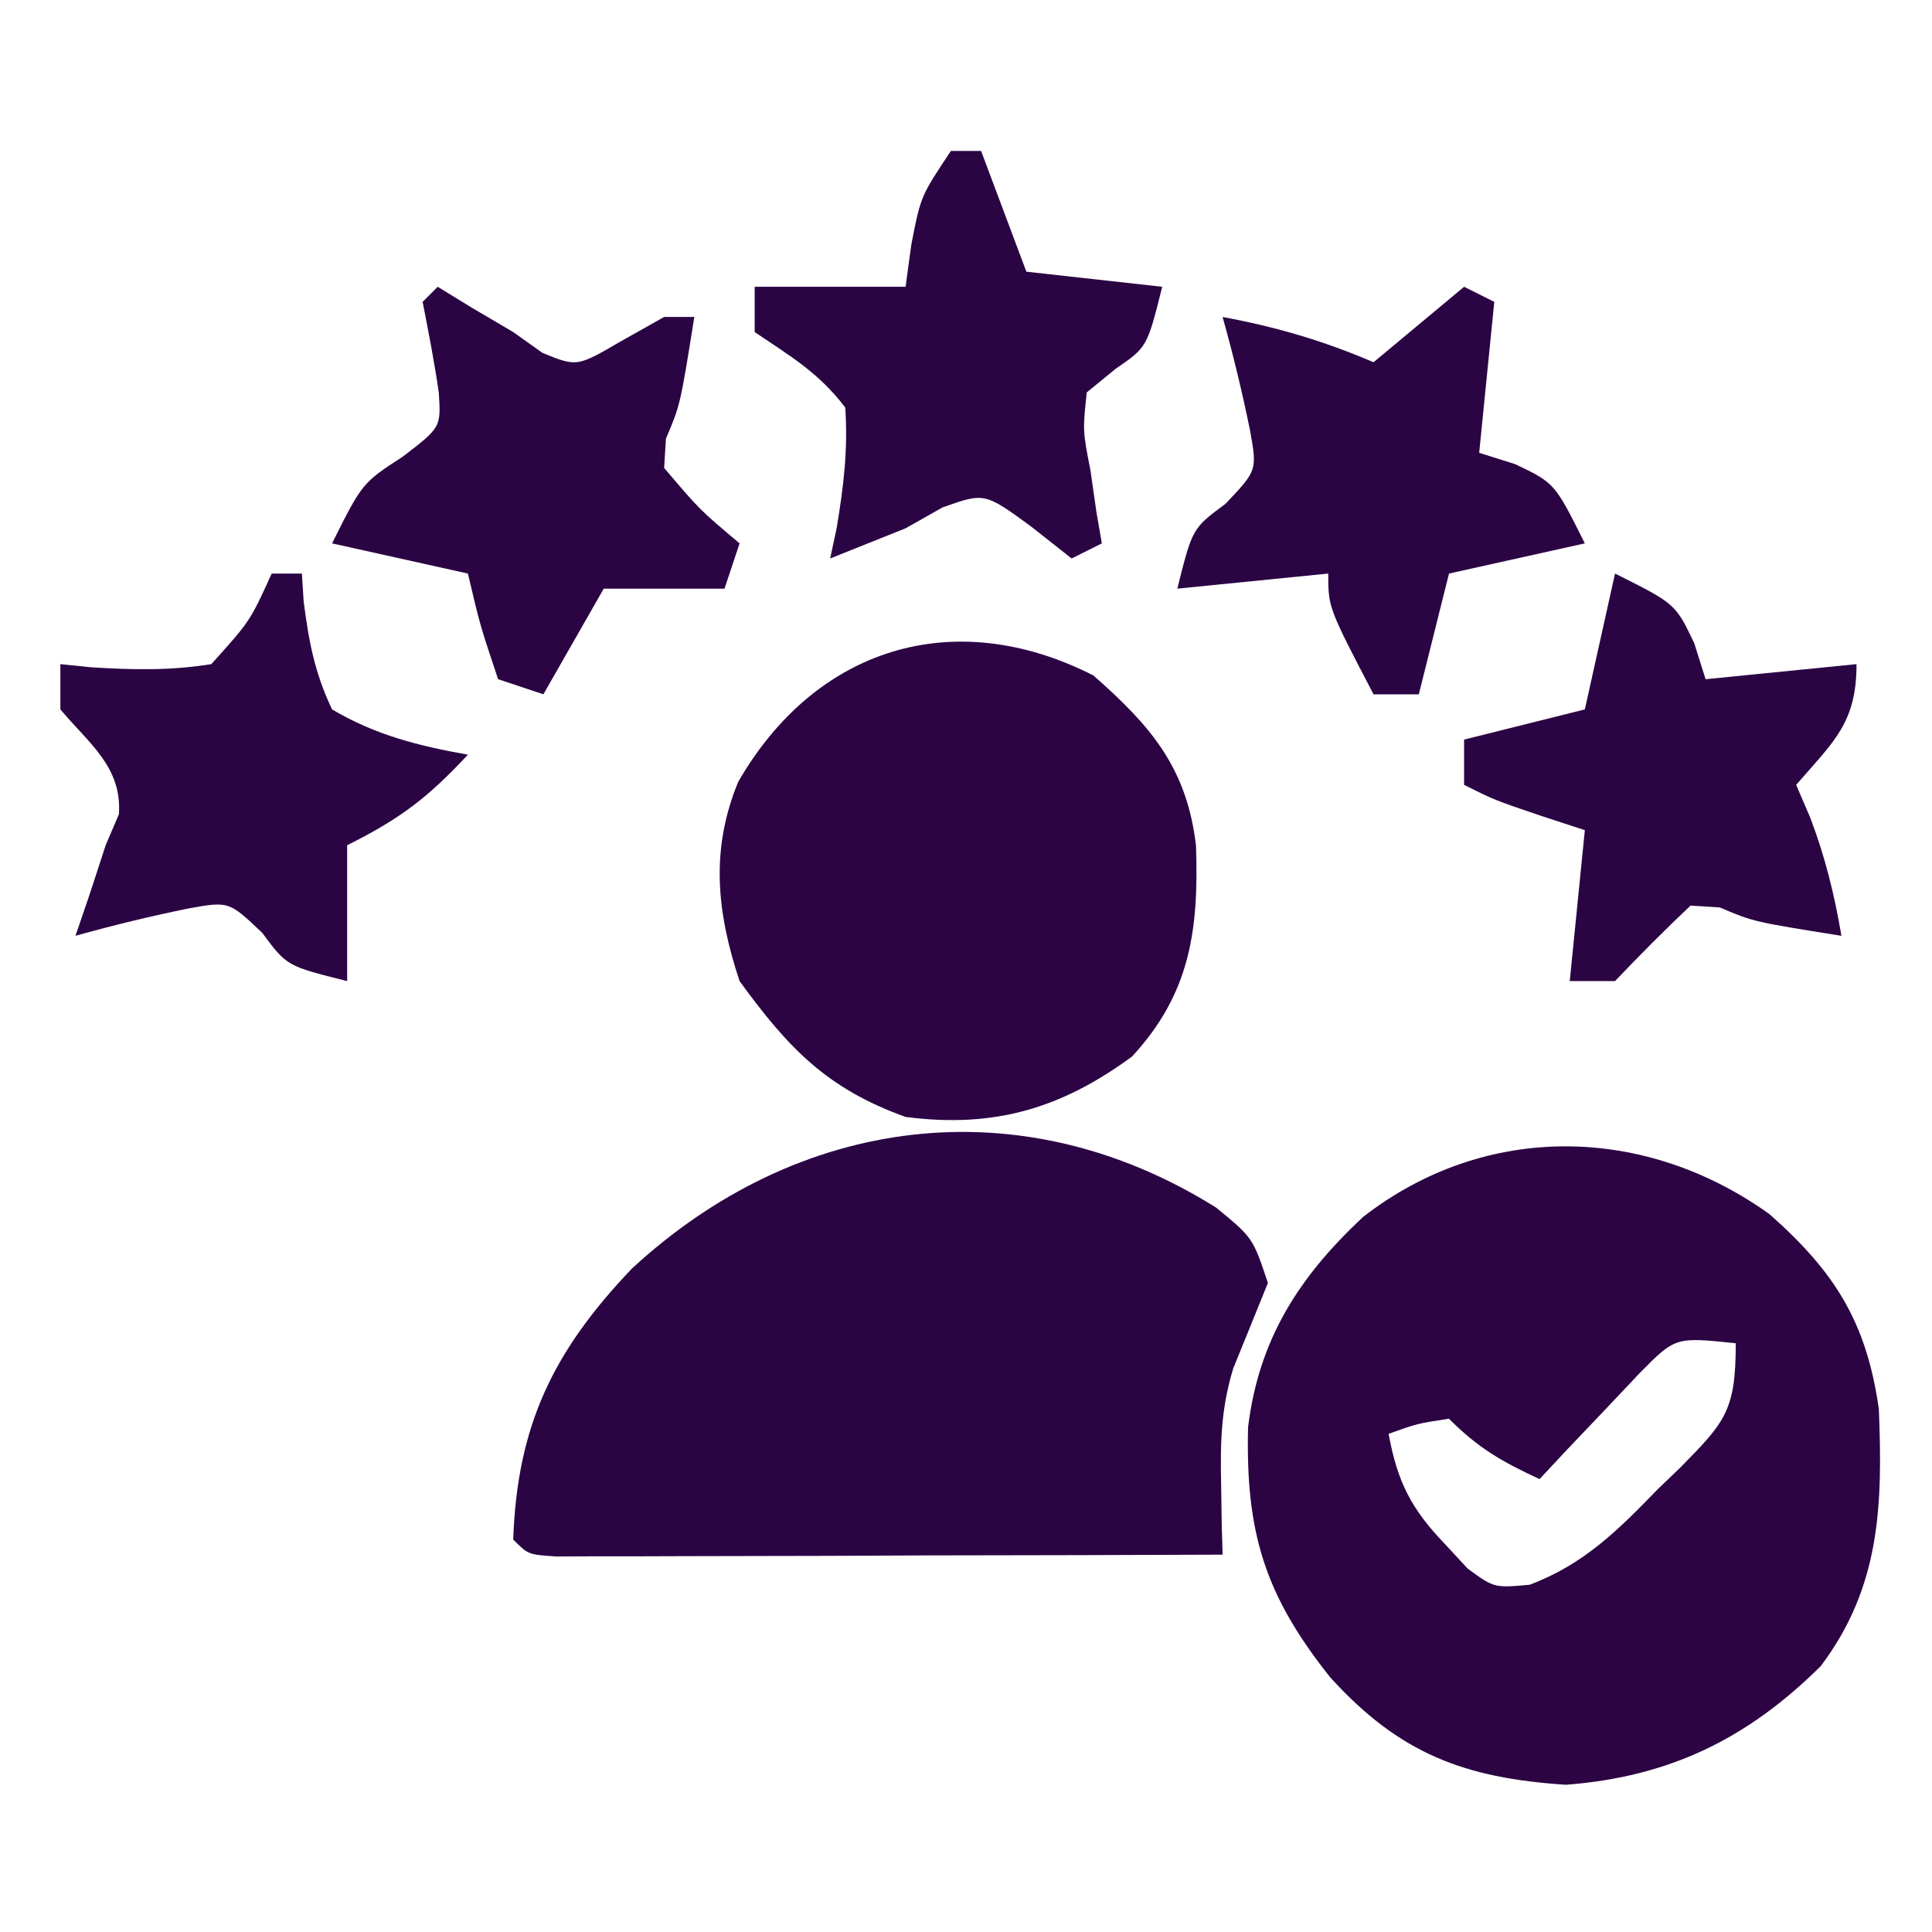 <svg xmlns="http://www.w3.org/2000/svg" width="128" height="128"><path d="M0 0 C4.31 3.81 6.42 7.13 7.24 12.9 C7.5 19.31 7.34 24.7 3.39 29.94 C-1.49 34.78 -6.67 37.28 -13.49 37.8 C-20.22 37.36 -24.52 35.74 -29.11 30.68 C-33.45 25.23 -34.72 21.07 -34.55 14.11 C-33.84 8.28 -31.17 4.14 -26.93 0.18 C-18.82 -6.12 -8.26 -5.93 0 0 Z M-8.6 10.52 C-9.39 11.36 -10.18 12.19 -10.99 13.05 C-11.79 13.89 -12.59 14.73 -13.41 15.59 C-14.32 16.56 -14.32 16.56 -15.24 17.55 C-17.71 16.4 -19.29 15.51 -21.24 13.55 C-23.35 13.87 -23.35 13.87 -25.24 14.55 C-24.65 17.75 -23.74 19.53 -21.49 21.87 C-21 22.4 -20.51 22.93 -20 23.48 C-18.25 24.76 -18.25 24.76 -15.9 24.55 C-12.32 23.21 -10.04 20.94 -7.43 18.24 C-6.67 17.51 -6.67 17.51 -5.9 16.77 C-2.91 13.74 -2.24 12.98 -2.24 8.55 C-6.24 8.13 -6.24 8.13 -8.6 10.52 Z " fill="#2C0443" transform="translate(117.238,80.445)"></path><path d="M0 0 C2.44 2 2.44 2 3.44 5 C2.67 6.89 1.91 8.79 1.14 10.67 C0.34 13.32 0.28 15.52 0.34 18.28 C0.35 19.17 0.37 20.05 0.38 20.97 C0.4 21.64 0.42 22.31 0.44 23 C-6.1 23.03 -12.63 23.04 -19.16 23.05 C-21.39 23.06 -23.61 23.07 -25.83 23.08 C-29.02 23.09 -32.21 23.09 -35.4 23.1 C-36.9 23.11 -36.9 23.11 -38.44 23.11 C-39.36 23.11 -40.28 23.11 -41.23 23.11 C-42.45 23.12 -42.45 23.12 -43.7 23.12 C-45.56 23 -45.56 23 -46.56 22 C-46.3 14.45 -43.91 9.51 -38.7 4.05 C-27.73 -6.09 -12.97 -8.11 0 0 Z " fill="#2B0444" transform="translate(80.562,80)"></path><path d="M0 0 C3.79 3.33 6.19 6.1 6.8 11.27 C6.99 16.81 6.44 21.06 2.56 25.25 C-2.14 28.7 -6.59 30.01 -12.44 29.25 C-17.7 27.36 -20.23 24.65 -23.44 20.25 C-24.96 15.67 -25.38 11.54 -23.53 7.05 C-18.42 -1.82 -9.26 -4.71 0 0 Z " fill="#2C0444" transform="translate(72.438,44.75)"></path><path d="M0 0 C0.66 0 1.32 0 2 0 C2.99 2.64 3.98 5.28 5 8 C7.97 8.33 10.94 8.66 14 9 C13 13 13 13 10.92 14.43 C10.29 14.95 9.65 15.46 9 16 C8.73 18.53 8.73 18.53 9.25 21.19 C9.38 22.09 9.51 22.99 9.64 23.92 C9.76 24.61 9.88 25.29 10 26 C9.34 26.33 8.68 26.66 8 27 C7.11 26.3 6.23 25.6 5.31 24.88 C2.23 22.63 2.23 22.63 -0.56 23.62 C-1.77 24.31 -1.77 24.31 -3 25 C-4.67 25.67 -6.33 26.33 -8 27 C-7.86 26.34 -7.72 25.67 -7.57 24.99 C-7.11 22.23 -6.81 19.79 -7 17 C-8.74 14.71 -10.58 13.63 -13 12 C-13 11.01 -13 10.02 -13 9 C-9.7 9 -6.4 9 -3 9 C-2.88 8.07 -2.75 7.14 -2.62 6.19 C-2 3 -2 3 0 0 Z " fill="#2B0443" transform="translate(63,10)"></path><path d="M0 0 C0.66 0 1.32 0 2 0 C2.04 0.61 2.08 1.23 2.12 1.86 C2.46 4.51 2.85 6.58 4 9 C6.87 10.7 9.74 11.42 13 12 C10.36 14.83 8.56 16.22 5 18 C5 20.97 5 23.94 5 27 C1 26 1 26 -0.62 23.81 C-2.83 21.71 -2.83 21.71 -5.48 22.18 C-8.02 22.7 -10.51 23.3 -13 24 C-12.69 23.09 -12.38 22.19 -12.06 21.25 C-11.71 20.18 -11.36 19.11 -11 18 C-10.71 17.32 -10.42 16.64 -10.12 15.94 C-9.92 12.82 -12.06 11.3 -14 9 C-14 8.01 -14 7.02 -14 6 C-13.32 6.07 -12.65 6.14 -11.95 6.21 C-9.19 6.38 -6.73 6.44 -4 6 C-1.43 3.15 -1.43 3.15 0 0 Z " fill="#2B0444" transform="translate(18,38)"></path><path d="M0 0 C4 2 4 2 5.25 4.62 C5.5 5.41 5.75 6.19 6 7 C9.3 6.67 12.6 6.34 16 6 C16 9.91 14.49 11.12 12 14 C12.31 14.72 12.62 15.44 12.94 16.19 C13.93 18.8 14.53 21.25 15 24 C9.17 23.07 9.17 23.07 6.94 22.12 C6.3 22.08 5.66 22.04 5 22 C3.29 23.62 1.62 25.29 0 27 C-0.99 27 -1.98 27 -3 27 C-2.67 23.7 -2.34 20.4 -2 17 C-2.95 16.69 -3.9 16.38 -4.88 16.06 C-8 15 -8 15 -10 14 C-10 13.01 -10 12.02 -10 11 C-7.36 10.34 -4.72 9.68 -2 9 C-1.34 6.03 -0.68 3.06 0 0 Z " fill="#2B0443" transform="translate(107,38)"></path><path d="M0 0 C0.66 0.33 1.32 0.66 2 1 C1.67 4.3 1.34 7.6 1 11 C2.18 11.37 2.18 11.37 3.38 11.75 C6 13 6 13 8 17 C5.03 17.66 2.06 18.32 -1 19 C-1.66 21.64 -2.32 24.28 -3 27 C-3.99 27 -4.98 27 -6 27 C-9 21.25 -9 21.25 -9 19 C-13.95 19.49 -13.95 19.49 -19 20 C-18 16 -18 16 -15.81 14.38 C-13.71 12.17 -13.71 12.17 -14.18 9.52 C-14.7 6.98 -15.3 4.49 -16 2 C-12.45 2.66 -9.33 3.57 -6 5 C-4.02 3.35 -2.04 1.7 0 0 Z " fill="#2B0444" transform="translate(97,19)"></path><path d="M0 0 C1.11 0.68 1.11 0.68 2.25 1.38 C3.16 1.91 4.06 2.45 5 3 C5.64 3.45 6.28 3.91 6.94 4.38 C9.22 5.31 9.22 5.31 12.12 3.62 C13.07 3.09 14.02 2.55 15 2 C15.66 2 16.32 2 17 2 C16.07 7.83 16.07 7.83 15.12 10.06 C15.08 10.7 15.04 11.34 15 12 C17.35 14.77 17.35 14.77 20 17 C19.67 17.99 19.34 18.98 19 20 C16.36 20 13.72 20 11 20 C9.68 22.31 8.36 24.62 7 27 C6.01 26.67 5.02 26.34 4 26 C2.81 22.44 2.81 22.44 2 19 C-2.45 18.01 -2.45 18.01 -7 17 C-5 13 -5 13 -2.31 11.25 C0.22 9.31 0.22 9.31 0.07 7 C-0.22 4.99 -0.61 2.99 -1 1 C-0.67 0.67 -0.34 0.34 0 0 Z " fill="#2B0443" transform="translate(29,19)"></path></svg>